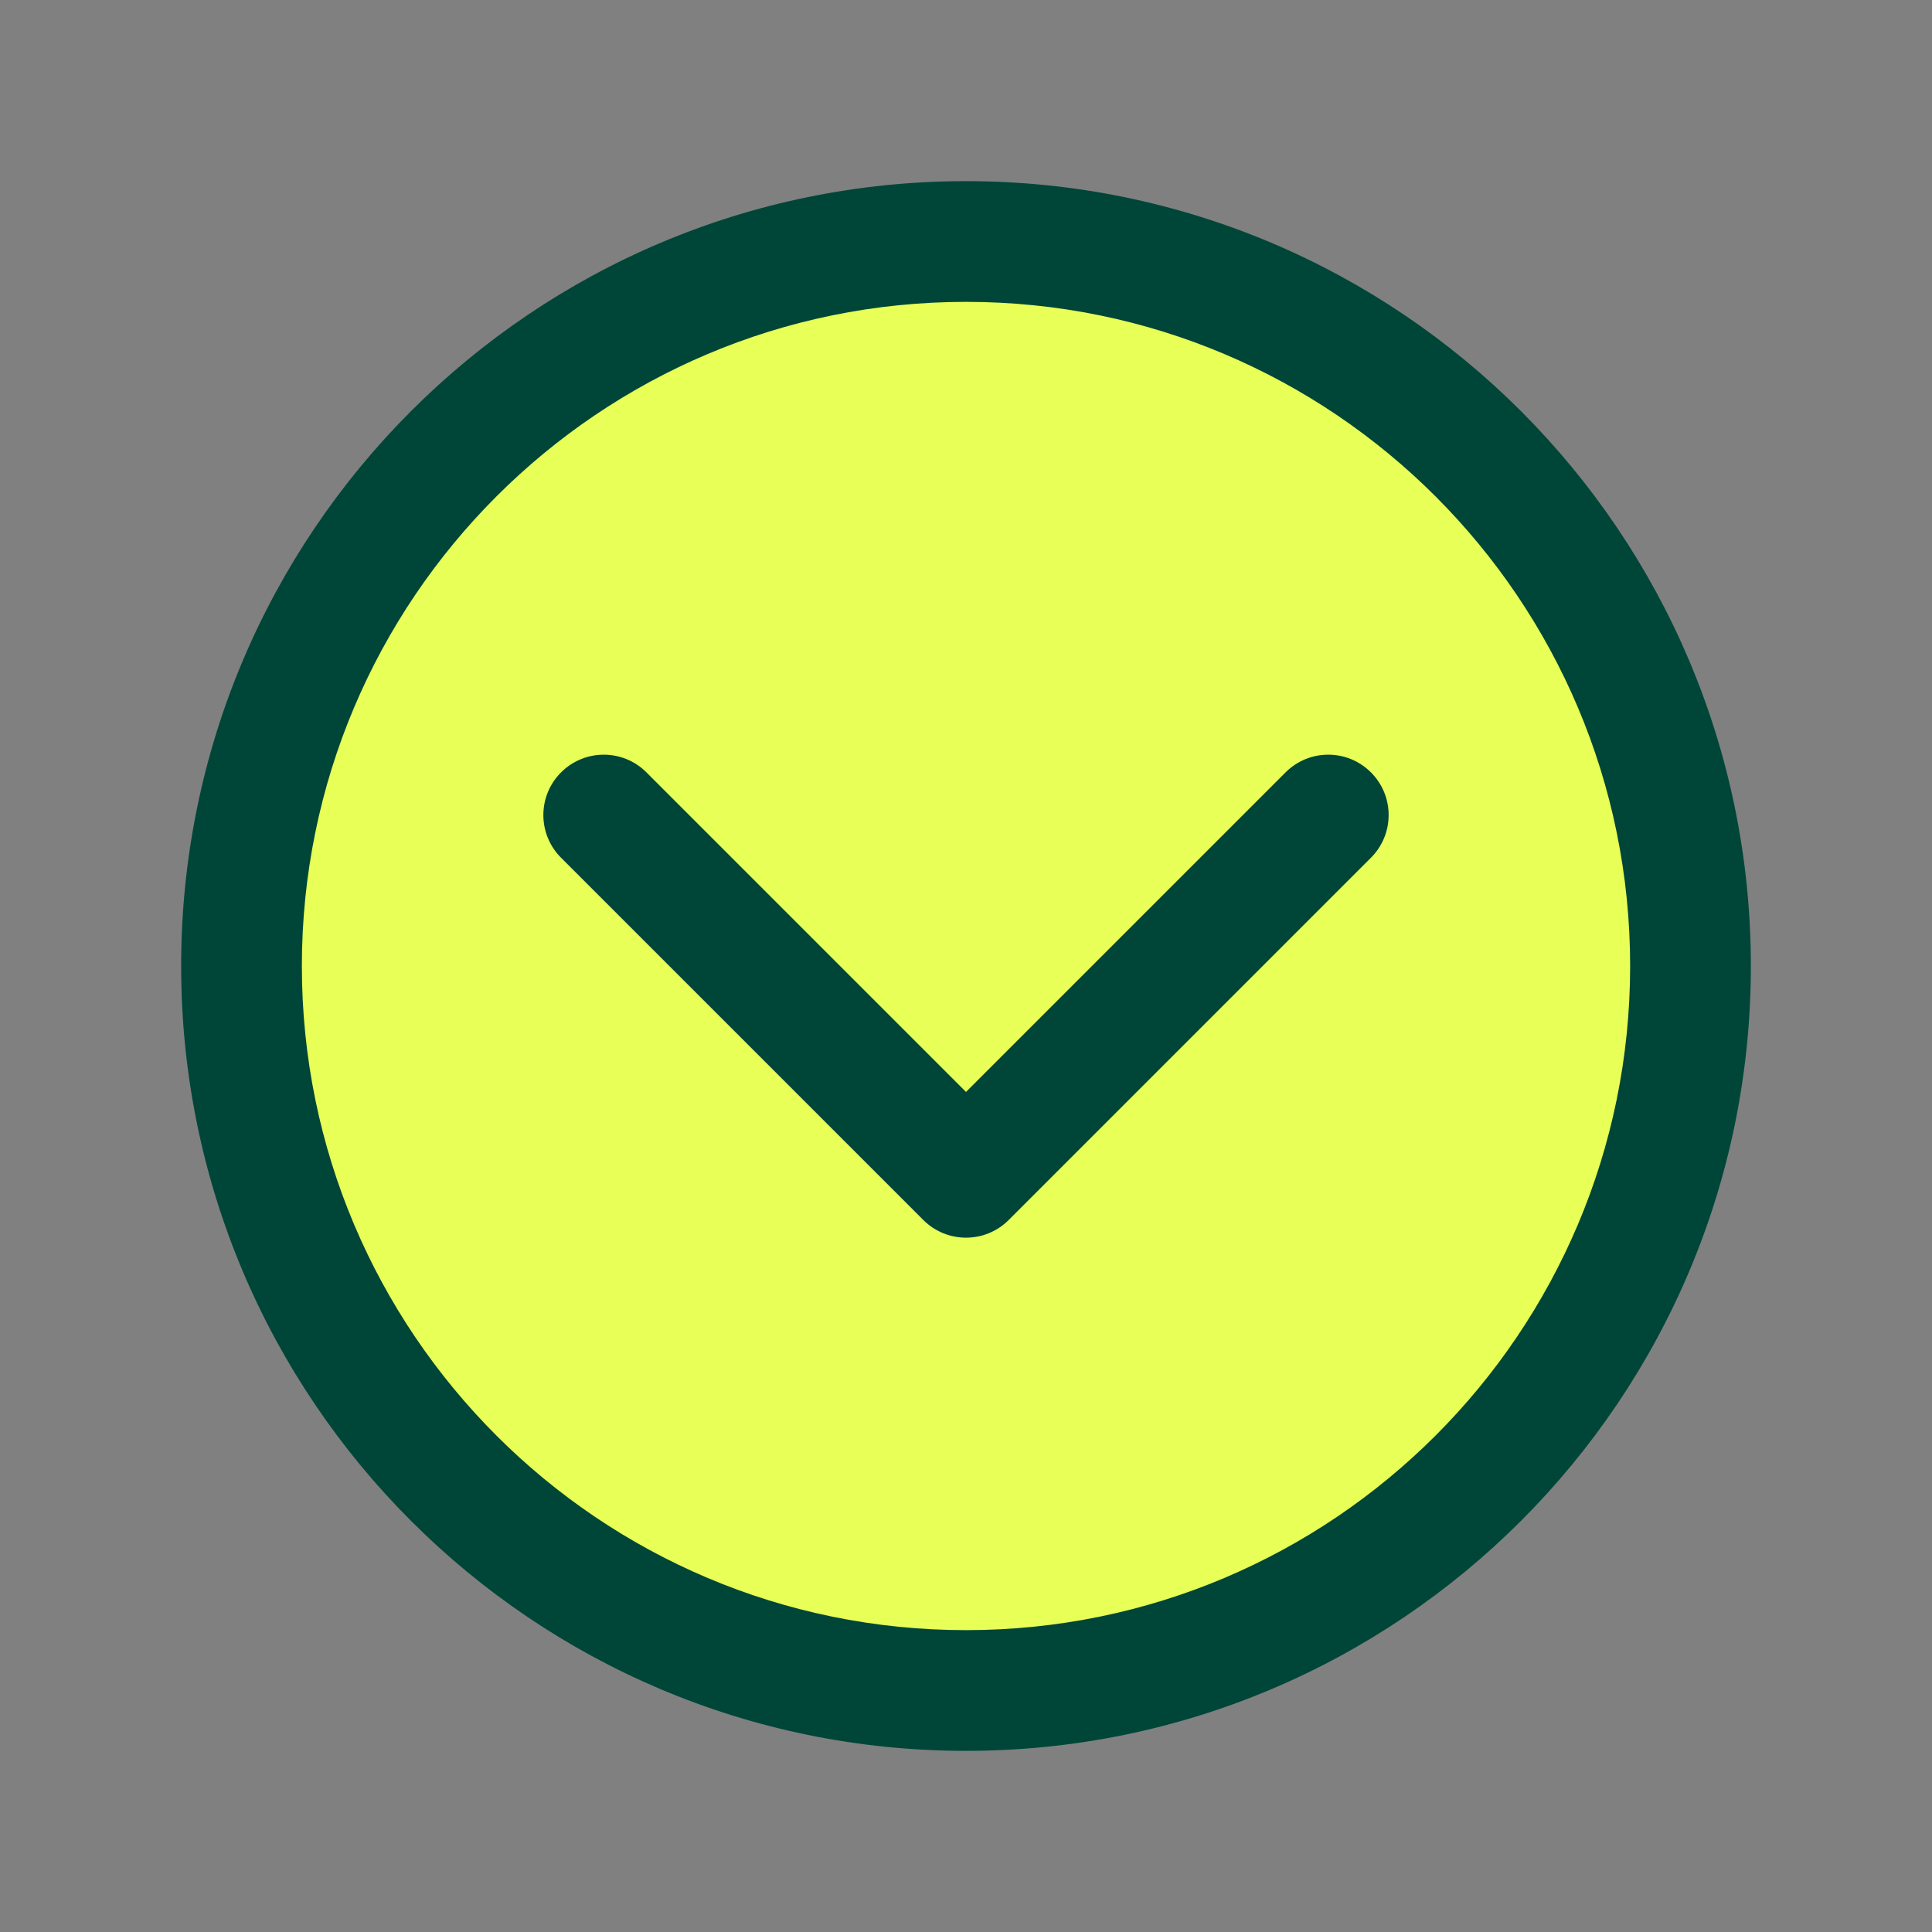 <svg width="37" height="37" viewBox="0 0 37 37" fill="none" xmlns="http://www.w3.org/2000/svg">
<rect x="0" y="0" width="37" height="37" fill="#808080" stroke="none"/>
<circle cx="18.5" cy="18.5" r="13.5" fill="#E8FF57"/>
<path fill-rule="evenodd" clip-rule="evenodd" d="M3.469 18.5C3.469 10.201 10.201 3.469 18.5 3.469C26.799 3.469 33.531 10.201 33.531 18.5C33.531 26.799 26.799 33.531 18.5 33.531C10.201 33.531 3.469 26.799 3.469 18.5ZM18.5 5.781C11.478 5.781 5.781 11.478 5.781 18.5C5.781 25.522 11.478 31.219 18.5 31.219C25.522 31.219 31.219 25.522 31.219 18.5C31.219 11.478 25.522 5.781 18.5 5.781Z" fill="#004638"/>
<path fill-rule="evenodd" clip-rule="evenodd" d="M10.745 14.792C11.197 14.34 11.928 14.34 12.38 14.792L18.5 20.912L24.62 14.792C25.072 14.34 25.803 14.34 26.255 14.792C26.707 15.243 26.707 15.975 26.255 16.427L19.318 23.364C18.866 23.816 18.134 23.816 17.682 23.364L10.745 16.427C10.293 15.975 10.293 15.243 10.745 14.792Z" fill="#004638"/>
</svg>
